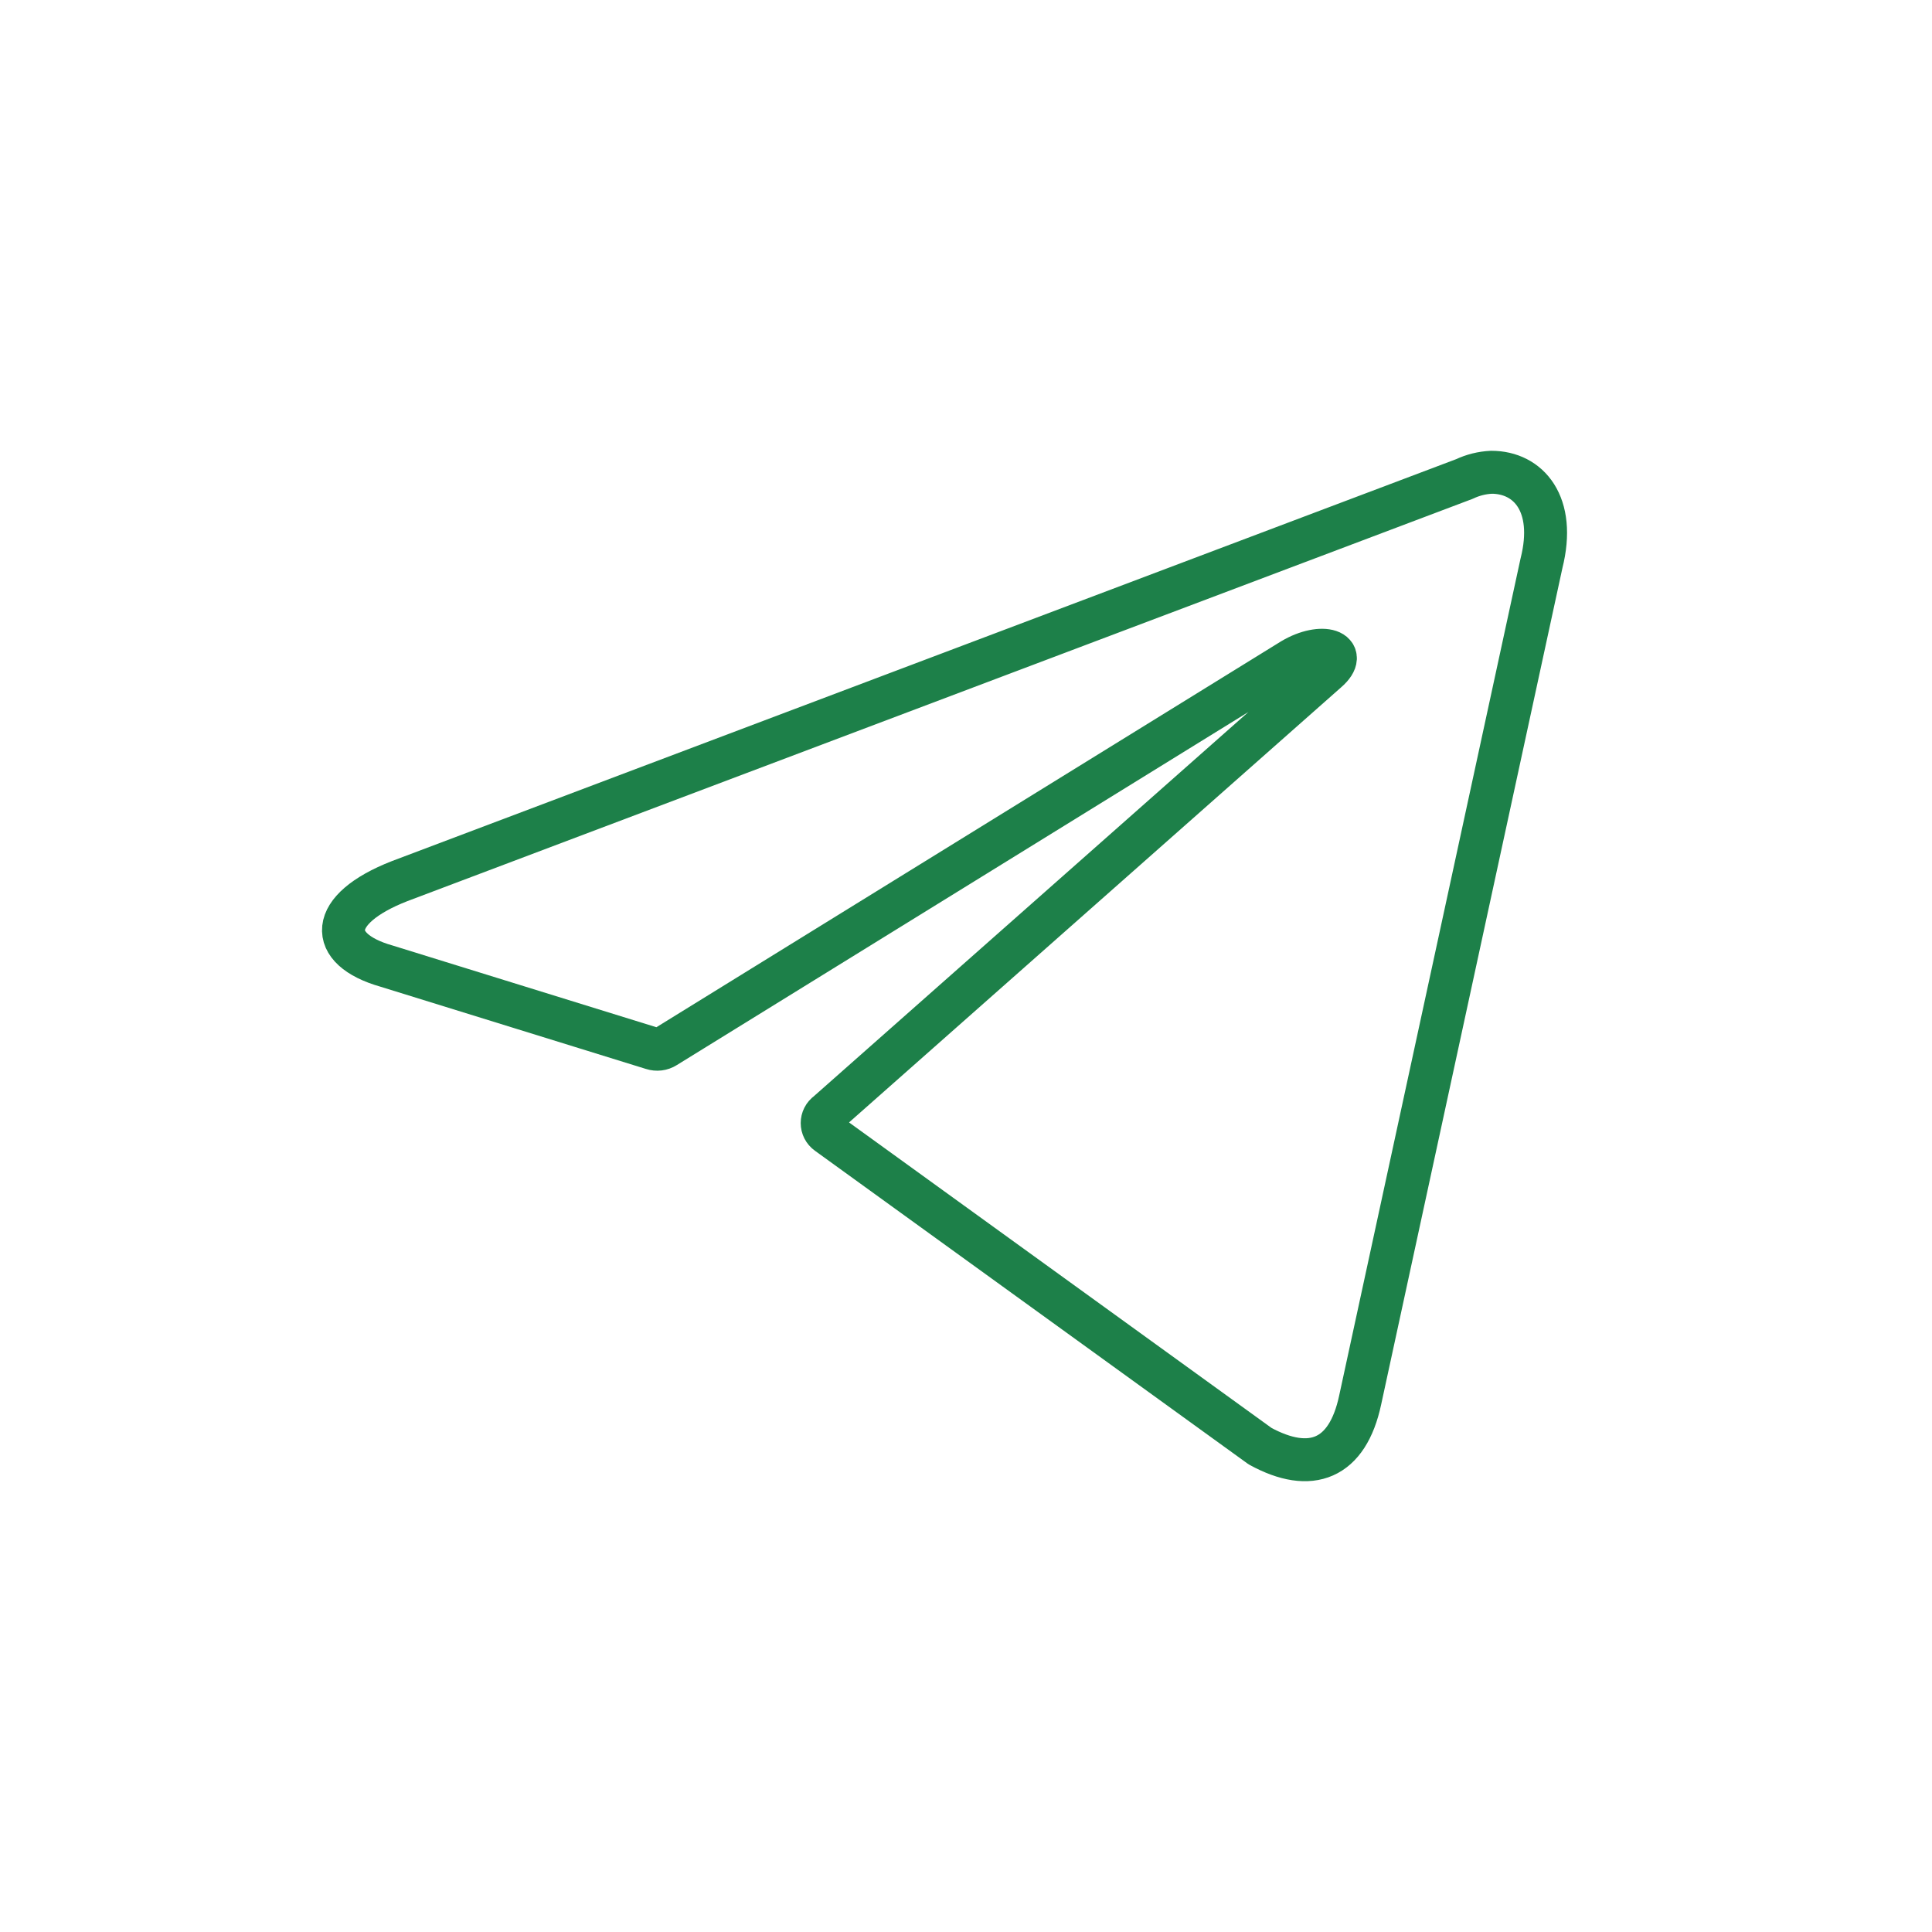 <?xml version="1.0" encoding="UTF-8"?> <svg xmlns="http://www.w3.org/2000/svg" viewBox="0 0 45.00 45.00" data-guides="{&quot;vertical&quot;:[],&quot;horizontal&quot;:[]}"><path fill="none" stroke="rgb(29, 128, 73)" fill-opacity="1" stroke-width="1" stroke-opacity="1" baseline-shift="baseline" stroke-linecap="round" stroke-linejoin="round" class="cls-1" id="tSvgf518649737" title="Path 1" d="M34.739 11C35.602 11 36.252 11.741 35.904 13.12C34.497 19.616 33.089 26.113 31.681 32.609C31.386 33.995 30.531 34.329 29.35 33.684C25.992 31.256 22.634 28.828 19.276 26.399C19.108 26.281 19.108 26.036 19.276 25.918C23.154 22.489 27.031 19.06 30.909 15.632C31.439 15.172 30.796 14.95 30.099 15.365C25.233 18.371 20.366 21.377 15.499 24.384C15.409 24.441 15.298 24.454 15.196 24.421C13.13 23.781 11.064 23.141 8.998 22.501C7.62 22.108 7.62 21.182 9.308 20.523C17.576 17.4 25.843 14.278 34.111 11.156C34.307 11.063 34.521 11.01 34.739 11Z" style=""></path><defs></defs></svg> 